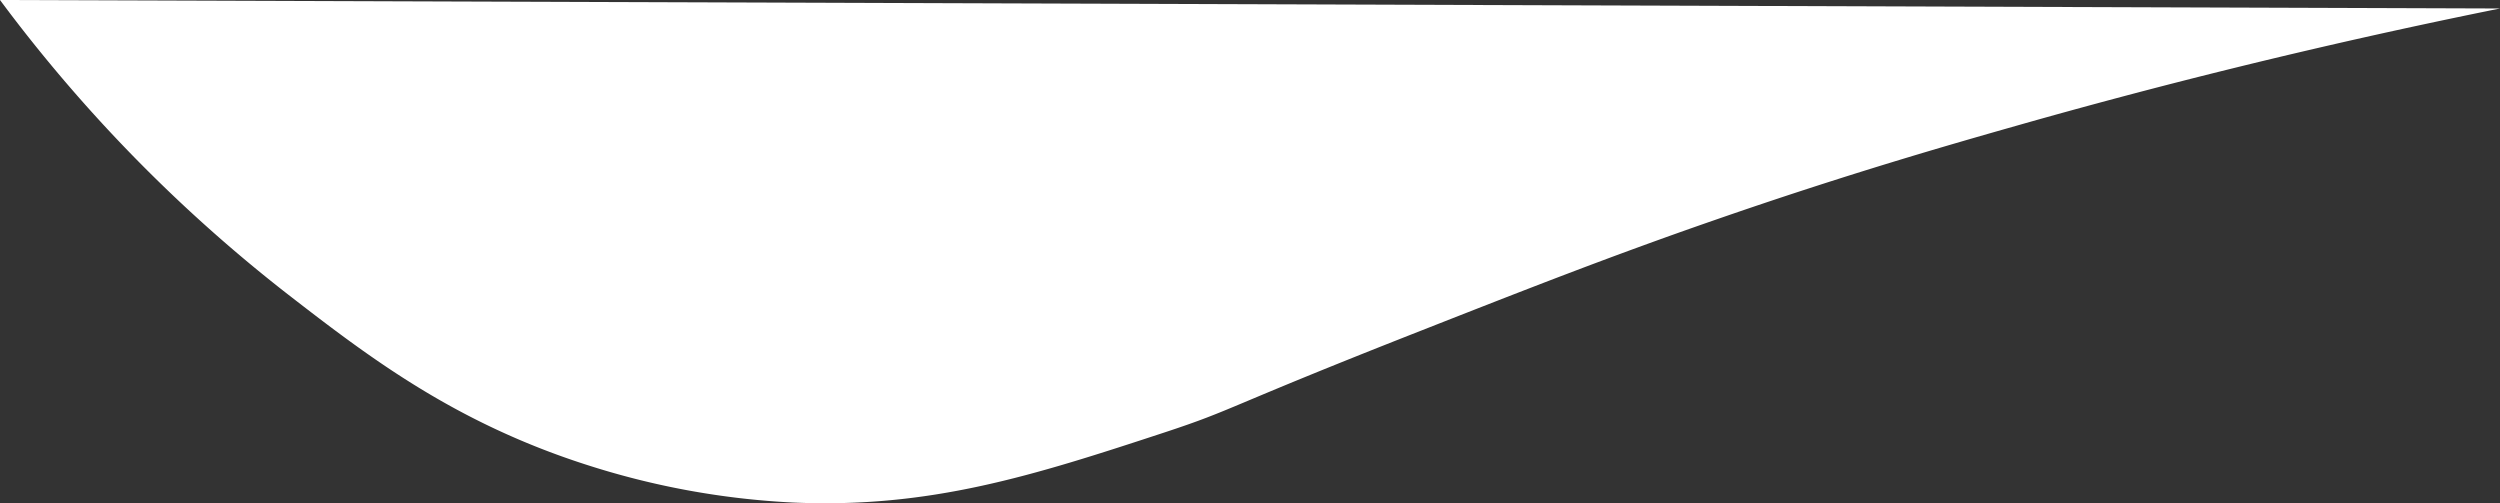 <svg xmlns="http://www.w3.org/2000/svg" viewBox="0 0 1179 237.34"><rect x="0" y="0" width="1179" height="237.34" fill="#333333" stroke="none"/><defs><style>.cls-1{fill:#fff;}</style></defs><title>logobg</title><g id="Layer_2" data-name="Layer 2"><g id="Layer_1-2" data-name="Layer 1"><g id="gpureU.tif"><g id="VhaNoD.tif"><path class="cls-1" d="M0,0A718.67,718.67,0,0,0,136,139c38.24,29.63,78.23,60.05,140,80a376.9,376.9,0,0,0,98,18c64.55,2.83,112.82-12.55,175-33,33.8-11.12,27.17-11.14,121-48,49.14-19.31,89-35,138-52,63.12-21.94,111.69-35.82,144-45,60.39-17.16,136.9-36.82,227-55"/></g></g></g></g></svg>